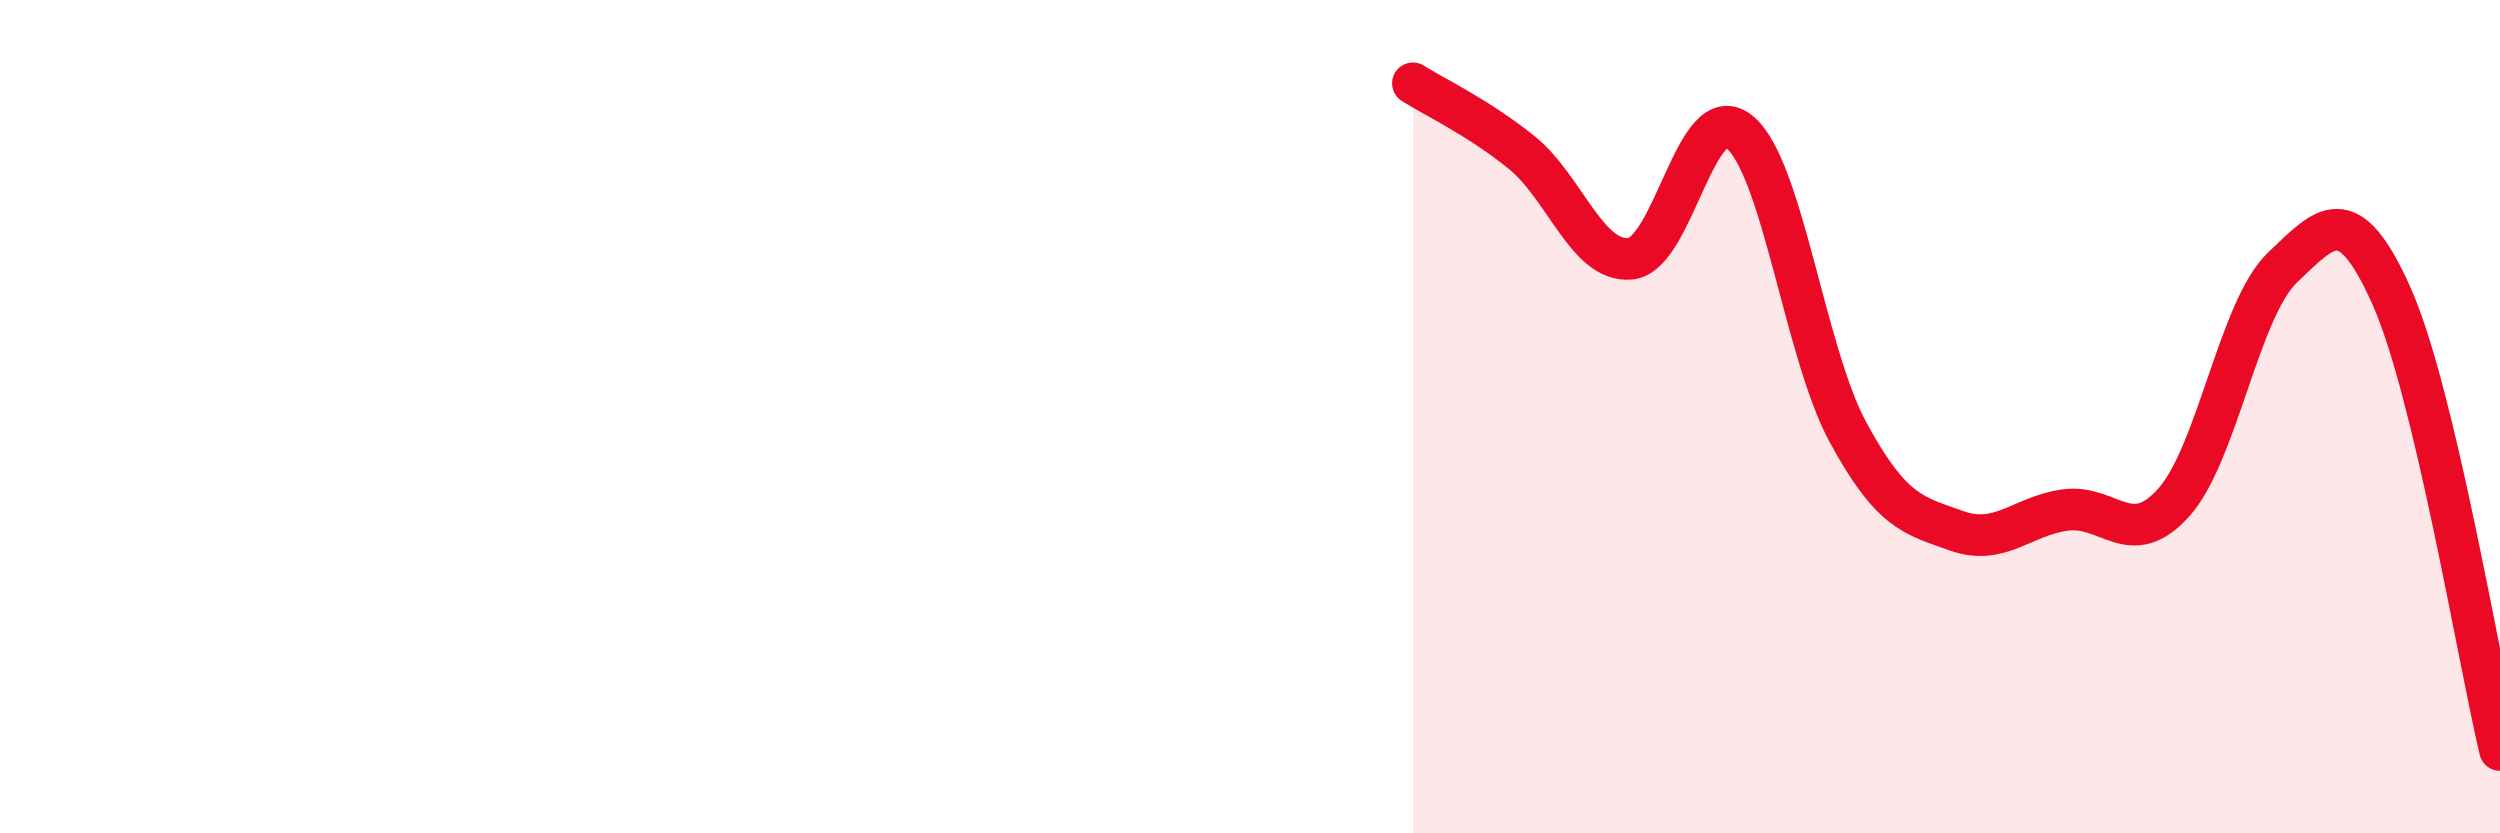 
    <svg width="60" height="20" viewBox="0 0 60 20" xmlns="http://www.w3.org/2000/svg">
      <path
        d="M 33.91,2 C 34.43,2.33 35.48,2.82 36.52,3.66 C 37.56,4.5 38.09,6.31 39.13,6.21 C 40.17,6.11 40.7,2.33 41.74,3.16 C 42.78,3.99 43.31,8.45 44.35,10.37 C 45.39,12.29 45.92,12.37 46.96,12.74 C 48,13.11 48.53,12.38 49.57,12.24 C 50.61,12.1 51.13,13.22 52.17,12.06 C 53.21,10.9 53.74,7.41 54.78,6.42 C 55.82,5.43 56.35,4.77 57.39,7.09 C 58.43,9.41 59.48,15.82 60,18L60 20L33.91 20Z"
        fill="#EB0A25"
        opacity="0.1"
        stroke-linecap="round"
        stroke-linejoin="round"
      />
      <path
        d="M 33.91,2 C 34.43,2.33 35.48,2.82 36.52,3.66 C 37.56,4.5 38.09,6.31 39.13,6.21 C 40.17,6.11 40.7,2.33 41.74,3.16 C 42.78,3.99 43.31,8.45 44.35,10.37 C 45.39,12.29 45.92,12.37 46.96,12.74 C 48,13.11 48.53,12.38 49.57,12.24 C 50.61,12.1 51.13,13.22 52.17,12.06 C 53.21,10.9 53.74,7.41 54.78,6.42 C 55.82,5.43 56.35,4.77 57.39,7.09 C 58.43,9.41 59.48,15.82 60,18"
        stroke="#EB0A25"
        stroke-width="1"
        fill="none"
        stroke-linecap="round"
        stroke-linejoin="round"
      />
    </svg>
  